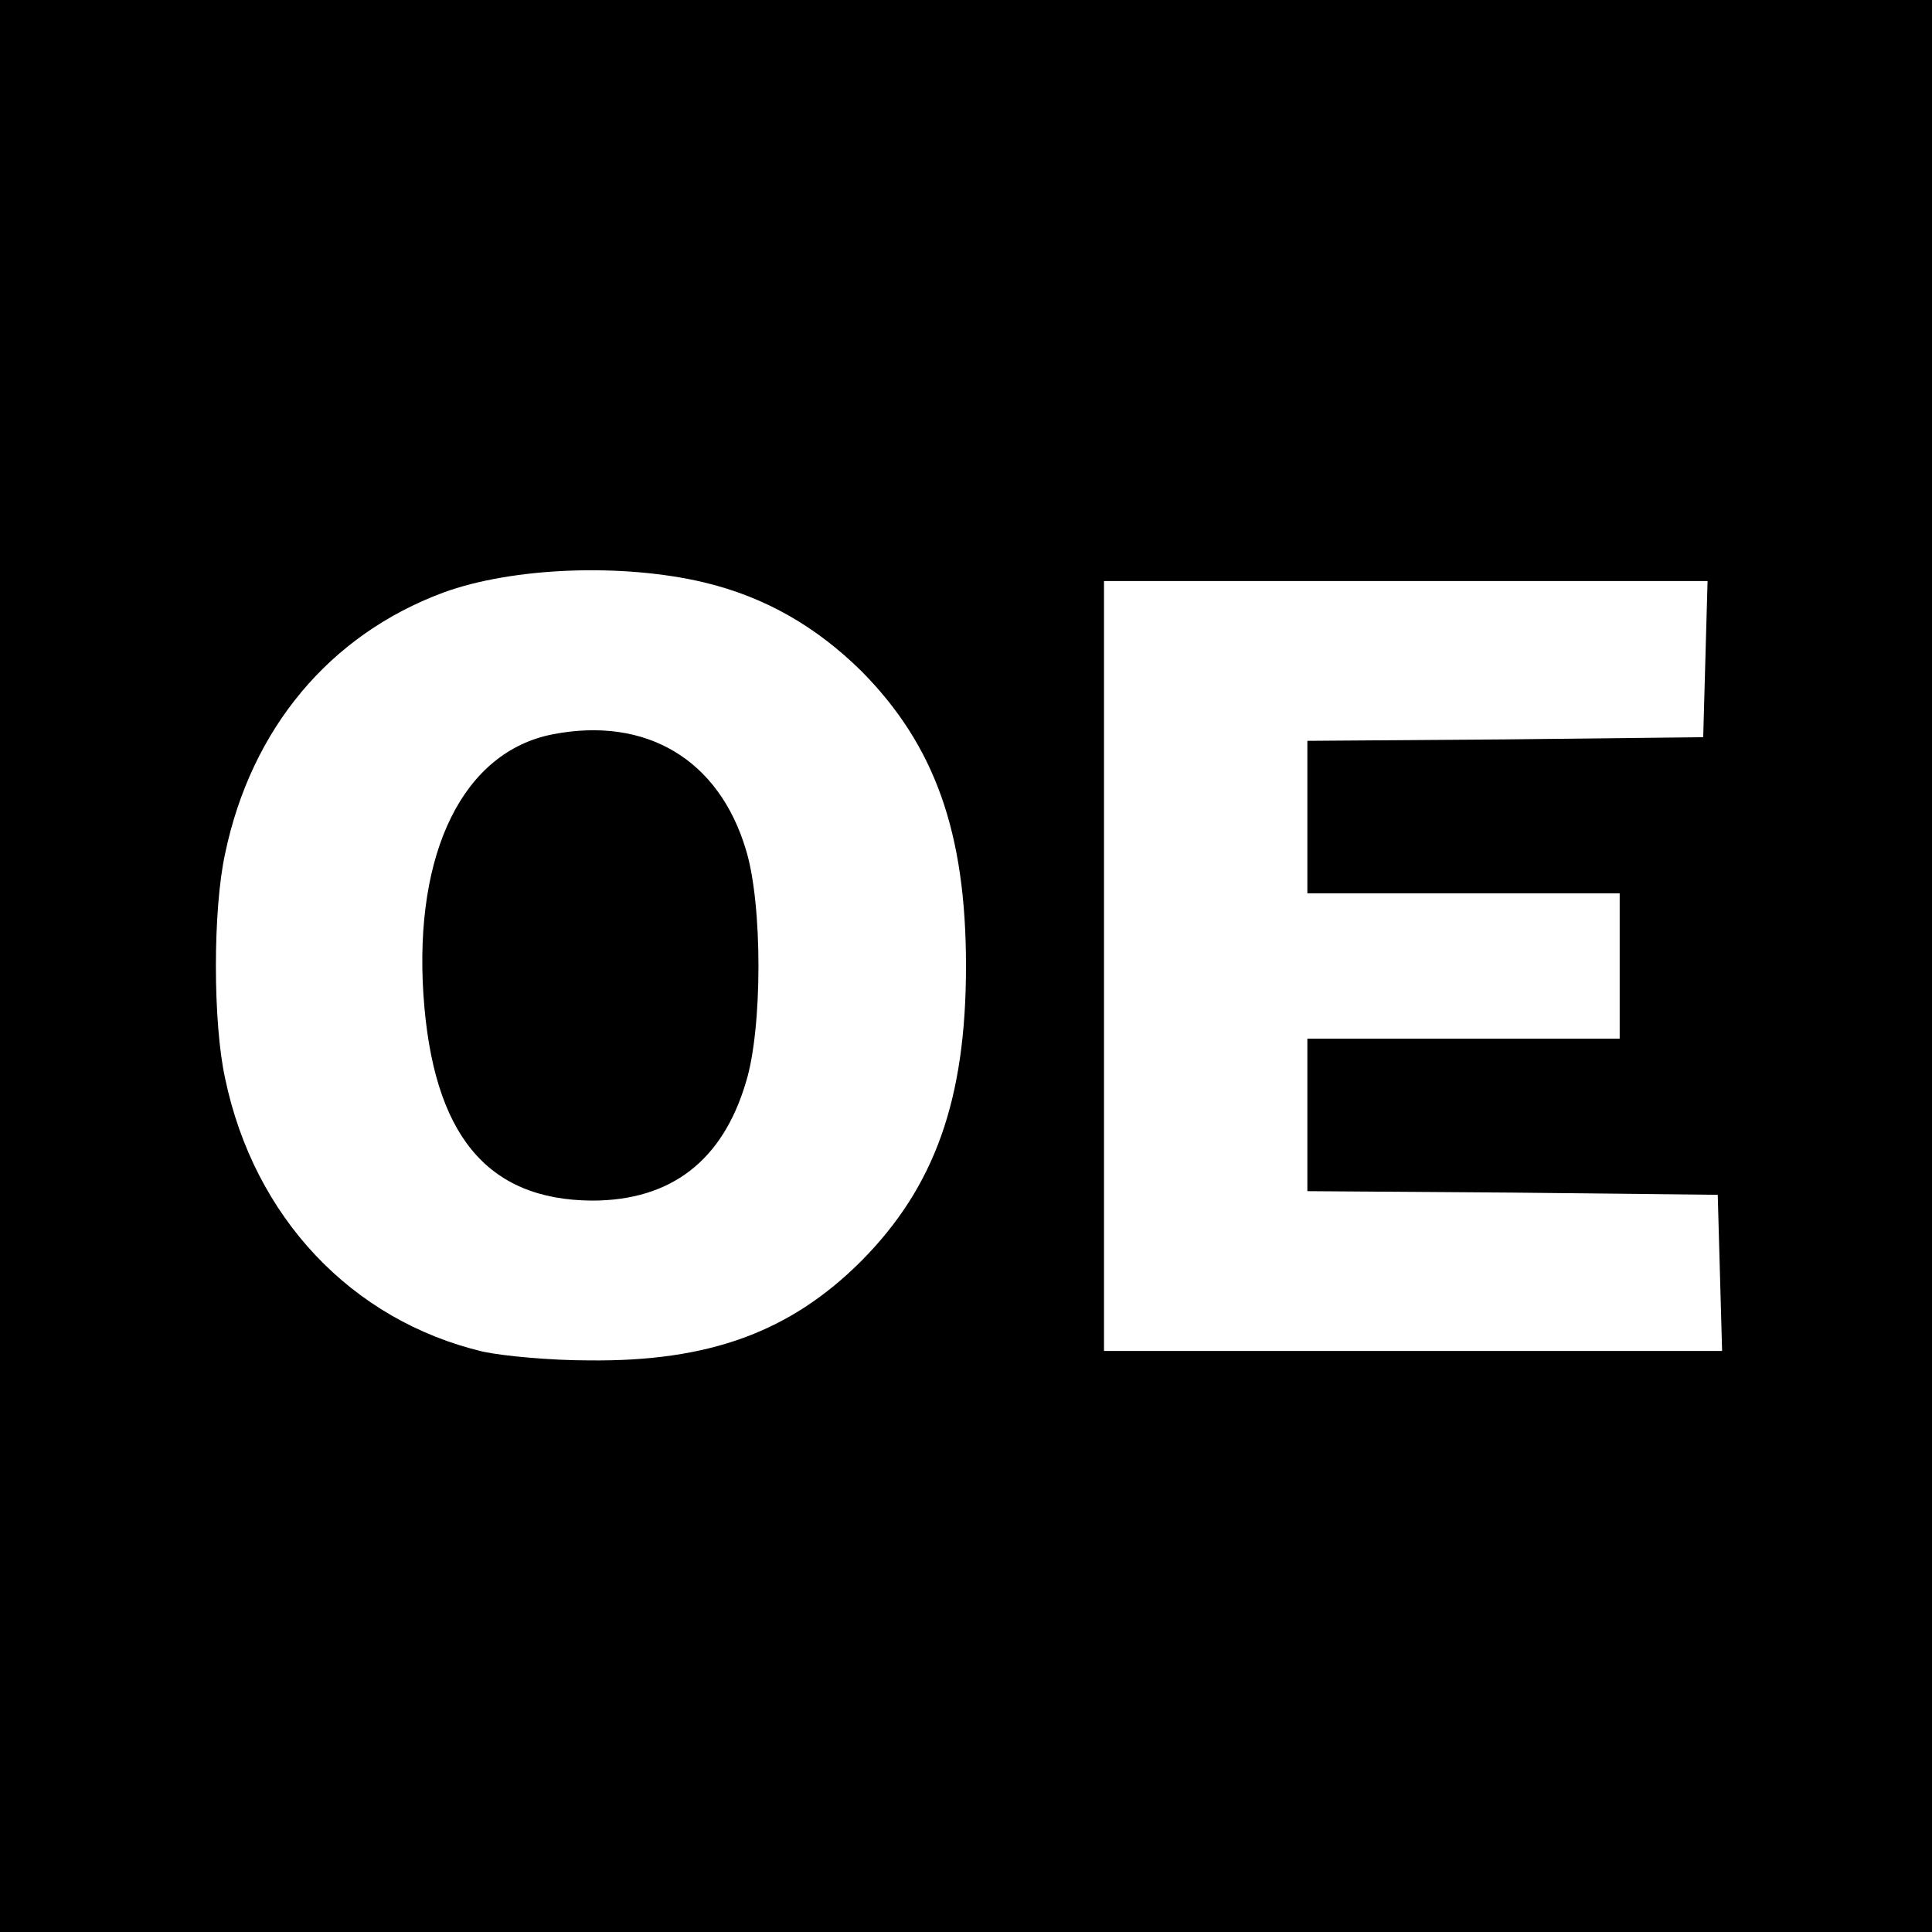 <svg version="1" xmlns="http://www.w3.org/2000/svg" width="354.667" height="354.667" viewBox="0 0 266 266"><path d="M0 133v133h266V0H0v133zm97-52.8c8.3 2 15.3 6 21.6 12.2 10.1 10.2 14.4 22.2 14.4 40.6 0 18.4-4.3 30.4-14.4 40.6-9.8 9.8-21 13.9-37.6 13.7-5.2 0-11.7-.6-14.5-1.2-18.1-4.3-31.5-18.5-35.5-37.6-1.7-7.7-1.7-23.3 0-31 3.6-17.2 14.4-30.1 30-35.9 9.5-3.5 24.7-4.1 36-1.4zm137.8 10.5l-.3 10.8-27.2.3-27.3.2v21h43v20h-43v21l28.3.2 28.2.3.3 10.7.3 10.8H152V80h83.1l-.3 10.7z"/><path d="M76.1 101.1C63.8 103.5 57 117.3 58.3 137c1.3 19.2 8.7 28.2 23.2 28.3 10.9 0 18-5.5 21.2-16.3 2.3-7.4 2.3-24.6 0-32C99 104.6 89 98.6 76.1 101.1z"/></svg>